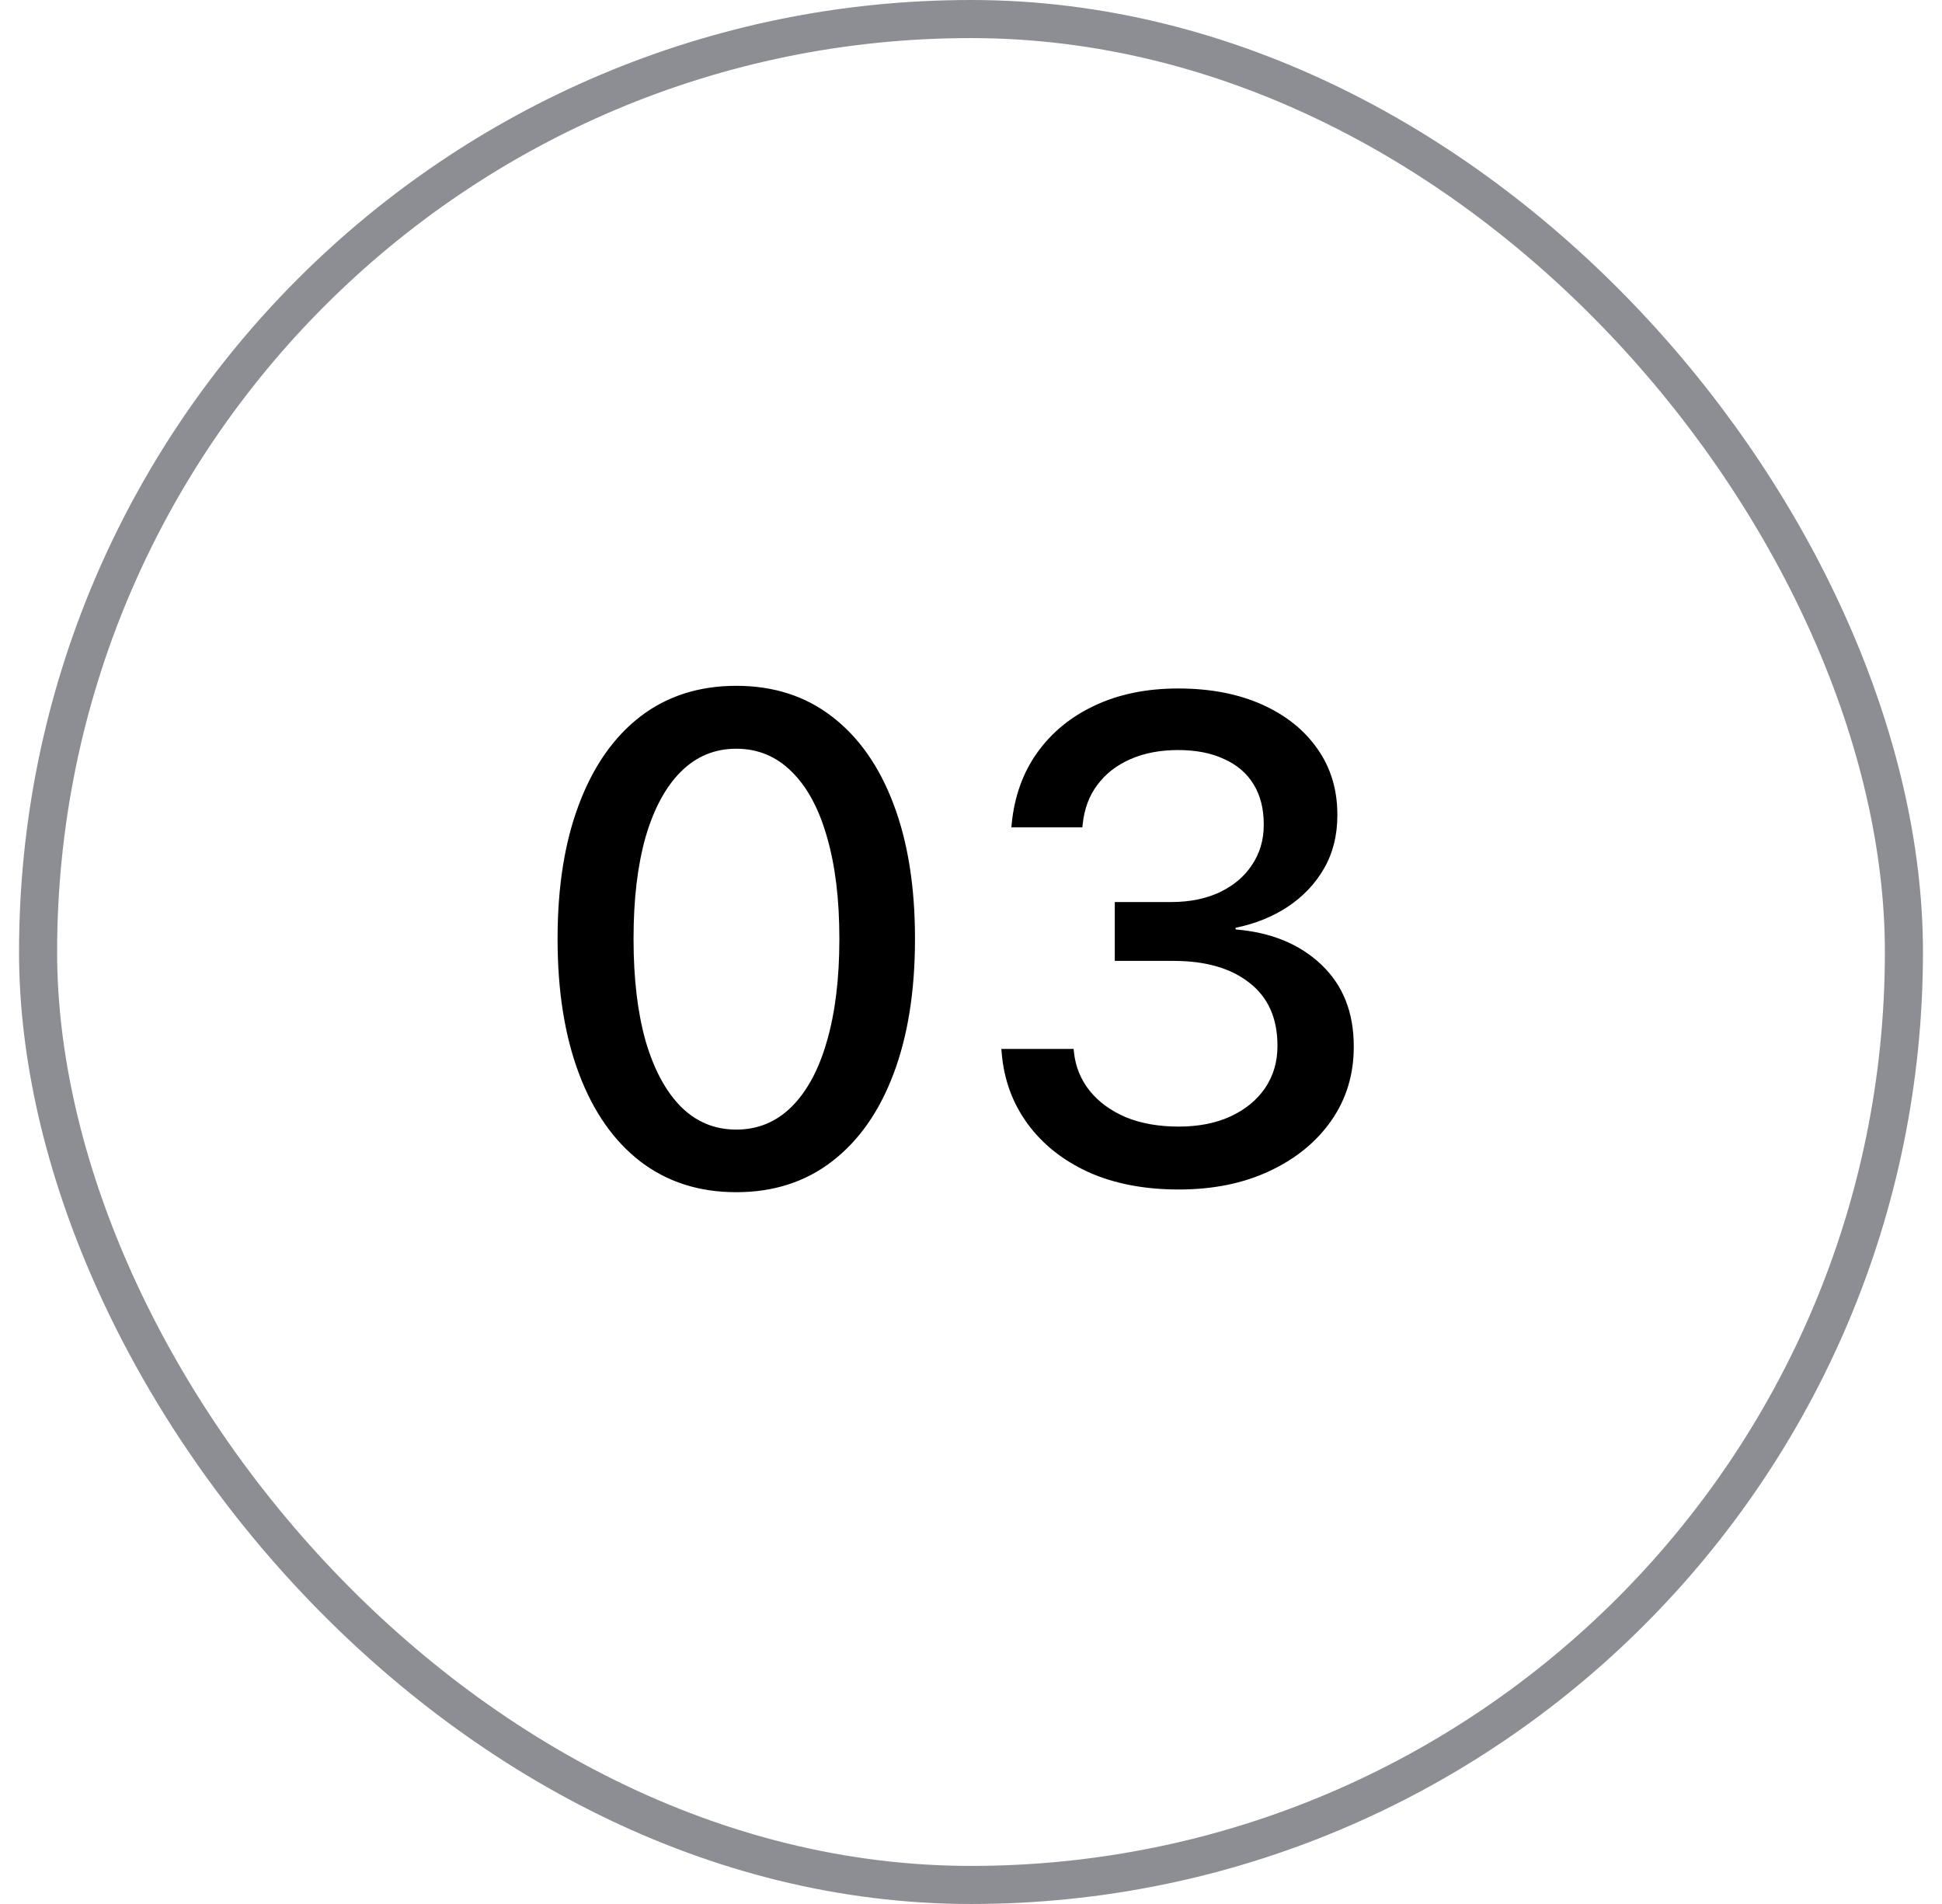<svg width="51" height="50" viewBox="0 0 51 50" fill="none" xmlns="http://www.w3.org/2000/svg">
<rect x="1" y="0.5" width="49" height="49" rx="24.5" stroke="#8D8D94"/>
<path d="M19.336 31.308C18.357 31.308 17.517 31.038 16.814 30.499C16.116 29.96 15.58 29.192 15.205 28.196C14.83 27.2 14.643 26.023 14.643 24.663V24.645C14.643 23.286 14.83 22.111 15.205 21.121C15.58 20.125 16.116 19.357 16.814 18.818C17.517 18.279 18.357 18.01 19.336 18.01C20.314 18.01 21.152 18.279 21.85 18.818C22.553 19.357 23.092 20.125 23.467 21.121C23.842 22.111 24.029 23.286 24.029 24.645V24.663C24.029 26.023 23.842 27.2 23.467 28.196C23.092 29.192 22.553 29.96 21.85 30.499C21.152 31.038 20.314 31.308 19.336 31.308ZM19.336 29.664C19.904 29.664 20.391 29.462 20.795 29.058C21.199 28.653 21.507 28.079 21.718 27.335C21.935 26.585 22.043 25.694 22.043 24.663V24.645C22.043 23.614 21.935 22.727 21.718 21.982C21.507 21.238 21.199 20.667 20.795 20.269C20.391 19.864 19.904 19.662 19.336 19.662C18.768 19.662 18.281 19.864 17.877 20.269C17.479 20.667 17.171 21.238 16.954 21.982C16.743 22.727 16.638 23.614 16.638 24.645V24.663C16.638 25.694 16.743 26.585 16.954 27.335C17.171 28.079 17.479 28.653 17.877 29.058C18.281 29.462 18.768 29.664 19.336 29.664ZM30.955 31.237C30.053 31.237 29.262 31.085 28.582 30.78C27.908 30.47 27.375 30.045 26.982 29.506C26.59 28.967 26.364 28.349 26.306 27.651L26.297 27.546H28.195L28.204 27.634C28.245 28.015 28.383 28.352 28.617 28.645C28.852 28.938 29.168 29.169 29.566 29.339C29.965 29.503 30.428 29.585 30.955 29.585C31.471 29.585 31.922 29.497 32.309 29.321C32.701 29.14 33.006 28.891 33.223 28.574C33.44 28.252 33.548 27.886 33.548 27.476V27.458C33.548 26.743 33.305 26.195 32.818 25.814C32.332 25.428 31.667 25.234 30.823 25.234H29.276V23.688H30.762C31.242 23.688 31.664 23.602 32.027 23.433C32.397 23.257 32.681 23.017 32.88 22.712C33.085 22.407 33.188 22.059 33.188 21.666V21.648C33.188 21.238 33.1 20.89 32.924 20.602C32.748 20.31 32.49 20.087 32.15 19.935C31.816 19.776 31.412 19.697 30.938 19.697C30.469 19.697 30.053 19.776 29.689 19.935C29.326 20.093 29.036 20.318 28.819 20.611C28.602 20.898 28.474 21.244 28.433 21.648L28.424 21.727H26.561L26.569 21.631C26.64 20.916 26.862 20.295 27.237 19.768C27.618 19.234 28.122 18.821 28.749 18.528C29.382 18.23 30.111 18.08 30.938 18.08C31.781 18.08 32.517 18.221 33.144 18.502C33.77 18.783 34.257 19.173 34.602 19.671C34.948 20.163 35.121 20.737 35.121 21.394V21.411C35.121 21.939 35.004 22.404 34.77 22.809C34.541 23.207 34.225 23.541 33.82 23.811C33.422 24.074 32.965 24.259 32.449 24.364V24.408C33.381 24.484 34.131 24.792 34.699 25.331C35.268 25.87 35.552 26.585 35.552 27.476V27.493C35.552 28.22 35.355 28.864 34.963 29.427C34.57 29.989 34.028 30.432 33.337 30.754C32.651 31.076 31.857 31.237 30.955 31.237Z" fill="black"/>
</svg>
